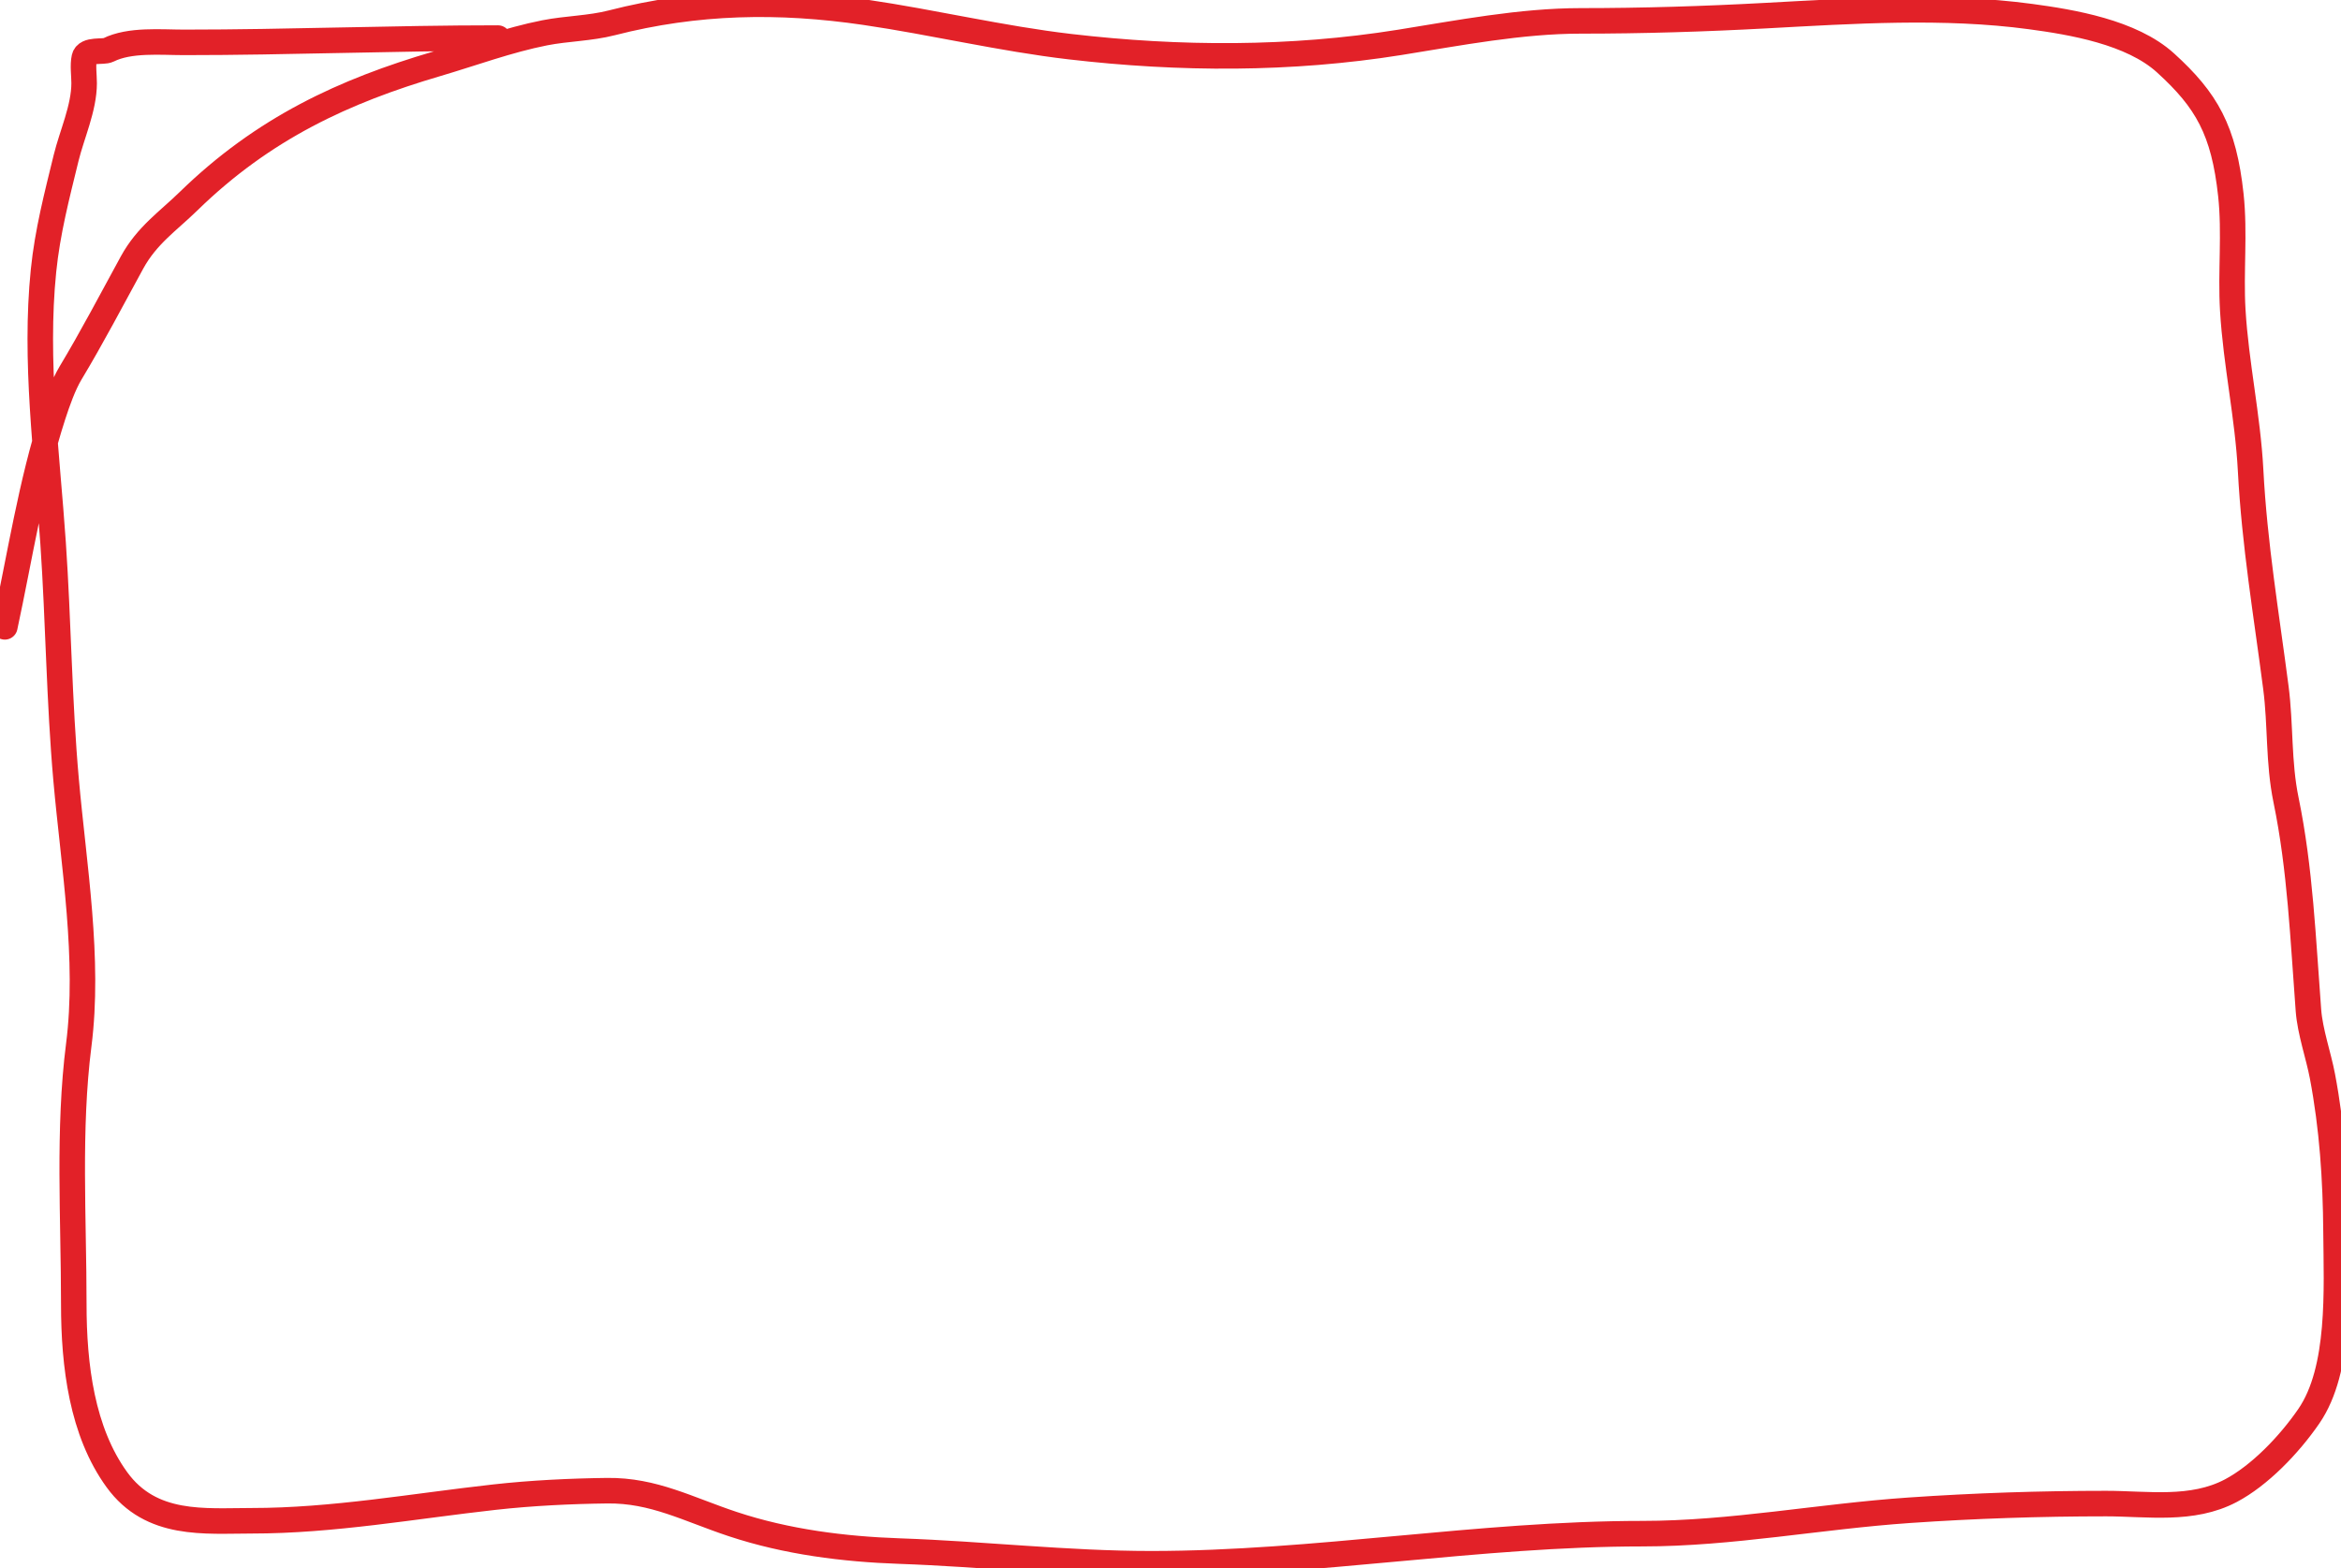 <?xml version="1.0" encoding="UTF-8"?>
<svg width="1100px" height="737px" viewBox="0 0 1100 737" version="1.1" xmlns="http://www.w3.org/2000/svg" xmlns:xlink="http://www.w3.org/1999/xlink">
    <title>path-54</title>
    <g id="Page-1" stroke="none" stroke-width="1" fill="none" fill-rule="evenodd" stroke-linecap="round">
        <g id="path-54" transform="translate(2.263, 2)" stroke="#E22128" stroke-width="12">
            <path d="M231.72,15.894 C182.478,15.894 133.442,17.914 84.262,17.914 C73.312,17.914 58.719,16.466 48.613,21.506 C46.248,22.685 38.324,20.889 37.36,25.097 C36.564,28.571 37.27,33.49 37.27,37.105 C37.27,48.79 31.49,61.241 28.808,72.23 C24.501,89.871 20.052,106.868 18.185,125.2 C13.867,167.592 19.812,211.153 22.686,253.247 C25.216,290.305 25.517,327.768 28.808,364.684 C32.381,404.776 39.9,448.776 34.749,489.14 C29.683,528.838 32.408,570.658 32.408,610.902 C32.408,639.934 36.246,670.877 52.664,693.498 C68.801,715.733 94.029,712.8 115.95,712.8 C154.288,712.8 191.999,705.931 230.1,701.691 C247.468,699.758 265.598,698.879 283.034,698.66 C304.867,698.385 321.025,707.389 342.089,714.372 C367.4,722.761 394.279,726.148 420.41,727.052 C459.969,728.422 498.988,733 538.701,733 C616.078,733 692.282,718.861 769.521,718.861 C811.356,718.861 852.663,710.76 894.834,707.863 C925.715,705.74 956.454,704.72 987.374,704.72 C1006.702,704.72 1027.759,708.3 1045.98,698.66 C1059.39,691.57 1073.227,677.306 1082.624,663.646 C1097.715,641.696 1095.614,603.851 1095.402,577.01 C1095.218,552.144 1093.614,528.084 1089.018,503.841 C1087.133,493.928 1083.217,483.06 1082.439,472.867 C1079.903,439.658 1078.601,406.431 1071.906,373.999 C1068.242,356.205 1069.447,338.919 1067.134,321.142 C1062.664,286.721 1057.096,254.034 1055.26,219.018 C1053.928,193.705 1048.38,169.026 1046.883,143.829 C1045.814,125.804 1047.933,107.592 1045.98,89.625 C1042.685,59.232 1034.63,45.161 1015.282,27.566 C999.316,13.043 971.126,8.384 951.909,5.794 C911.09,0.293 868.375,3.13 827.496,5.345 C798.478,6.918 769.576,7.814 740.534,7.814 C712.365,7.814 683.323,13.457 655.461,17.914 C604.189,26.118 551.996,25.939 500.531,19.934 C468.265,16.17 436.394,8.495 404.206,3.774 C363.721,-2.163 325.115,-1.51 285.285,8.712 C274.85,11.39 264.161,11.364 253.686,13.425 C236.599,16.789 219.782,23.049 202.913,28.015 C159.611,40.76 121.636,58.125 86.242,92.655 C76.728,101.937 66.778,108.582 59.776,121.384 C50.279,138.748 40.996,156.526 30.878,173.343 C27.572,178.839 24.753,186.833 22.686,193.207 C12.382,224.979 7.099,259.654 5.35110058e-14,292.637" id="Path"></path>
        </g>
    </g>
</svg>